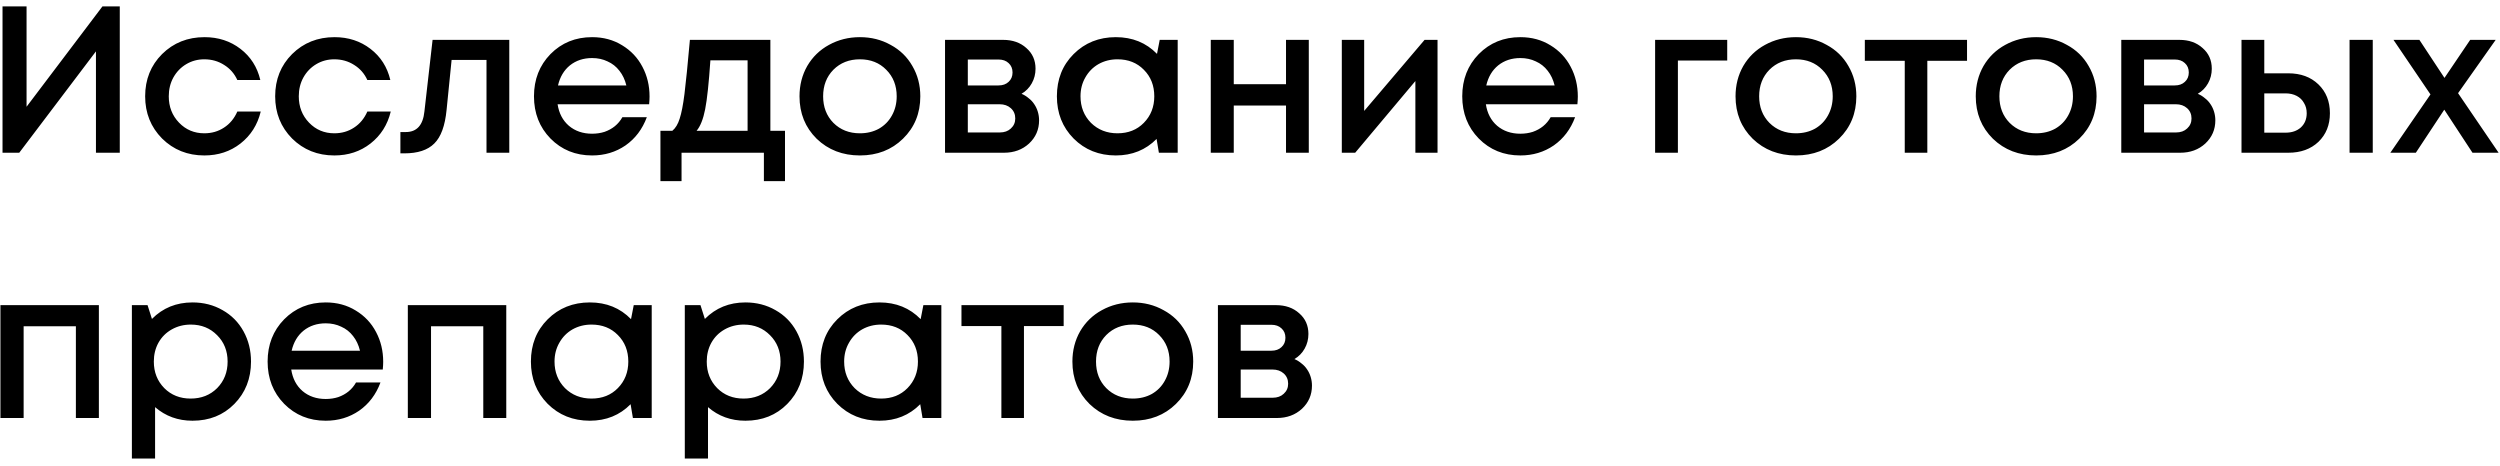 <?xml version="1.0" encoding="UTF-8"?> <svg xmlns="http://www.w3.org/2000/svg" width="311" height="58" viewBox="0 0 311 58" fill="none"> <path d="M12.742 0.8H14.9V19H11.936V6.39L2.394 19H0.314V0.8H3.304V13.28L12.742 0.8ZM25.415 19.338C23.335 19.338 21.584 18.636 20.163 17.232C18.759 15.811 18.057 14.06 18.057 11.98C18.057 9.883 18.759 8.132 20.163 6.728C21.584 5.324 23.344 4.622 25.441 4.622C27.157 4.622 28.648 5.107 29.913 6.078C31.178 7.049 32.002 8.34 32.383 9.952H29.523C29.159 9.155 28.613 8.531 27.885 8.08C27.157 7.612 26.334 7.378 25.415 7.378C24.6 7.378 23.855 7.577 23.179 7.976C22.503 8.375 21.966 8.929 21.567 9.64C21.186 10.333 20.995 11.113 20.995 11.98C20.995 13.28 21.42 14.372 22.269 15.256C23.118 16.14 24.167 16.582 25.415 16.582C26.334 16.582 27.148 16.348 27.859 15.88C28.587 15.412 29.142 14.745 29.523 13.878H32.435C32.036 15.525 31.196 16.851 29.913 17.856C28.648 18.844 27.148 19.338 25.415 19.338ZM41.589 19.338C39.509 19.338 37.758 18.636 36.337 17.232C34.933 15.811 34.231 14.06 34.231 11.98C34.231 9.883 34.933 8.132 36.337 6.728C37.758 5.324 39.517 4.622 41.615 4.622C43.331 4.622 44.822 5.107 46.087 6.078C47.352 7.049 48.175 8.34 48.557 9.952H45.697C45.333 9.155 44.787 8.531 44.059 8.08C43.331 7.612 42.508 7.378 41.589 7.378C40.774 7.378 40.029 7.577 39.353 7.976C38.677 8.375 38.139 8.929 37.741 9.64C37.359 10.333 37.169 11.113 37.169 11.98C37.169 13.28 37.593 14.372 38.443 15.256C39.292 16.14 40.341 16.582 41.589 16.582C42.508 16.582 43.322 16.348 44.033 15.88C44.761 15.412 45.316 14.745 45.697 13.878H48.609C48.21 15.525 47.37 16.851 46.087 17.856C44.822 18.844 43.322 19.338 41.589 19.338ZM53.813 4.96H63.355V19H60.521V7.456H56.179L55.555 13.67C55.364 15.646 54.853 17.041 54.021 17.856C53.206 18.671 51.967 19.078 50.303 19.078H49.809V16.426H50.485C51.854 16.426 52.626 15.568 52.799 13.852L53.813 4.96ZM80.804 12.006C80.804 12.266 80.787 12.587 80.752 12.968H69.364C69.537 14.095 70.005 14.987 70.768 15.646C71.548 16.305 72.51 16.634 73.654 16.634C74.209 16.634 74.729 16.556 75.214 16.4C75.699 16.227 76.124 15.993 76.488 15.698C76.869 15.386 77.181 15.013 77.424 14.58H80.466C79.911 16.071 79.027 17.241 77.814 18.09C76.601 18.922 75.214 19.338 73.654 19.338C71.591 19.338 69.867 18.636 68.48 17.232C67.111 15.828 66.426 14.077 66.426 11.98C66.426 9.883 67.111 8.132 68.48 6.728C69.867 5.324 71.591 4.622 73.654 4.622C75.058 4.622 76.306 4.96 77.398 5.636C78.49 6.295 79.331 7.187 79.92 8.314C80.509 9.423 80.804 10.654 80.804 12.006ZM73.654 7.222C72.579 7.222 71.661 7.525 70.898 8.132C70.153 8.739 69.659 9.571 69.416 10.628H77.918C77.745 9.917 77.459 9.311 77.06 8.808C76.661 8.288 76.167 7.898 75.578 7.638C75.006 7.361 74.365 7.222 73.654 7.222ZM95.834 16.27H97.654V22.536H95.028V19H84.784V22.536H82.158V16.27H83.64C84.039 15.941 84.342 15.438 84.55 14.762C84.775 14.086 84.975 13.063 85.148 11.694C85.321 10.307 85.547 8.063 85.824 4.96H95.834V16.27ZM88.372 7.508C88.181 10.333 87.965 12.361 87.722 13.592C87.479 14.823 87.124 15.715 86.656 16.27H93V7.508H88.372ZM112.329 17.258C110.908 18.645 109.123 19.338 106.973 19.338C104.824 19.338 103.03 18.645 101.591 17.258C100.17 15.854 99.459 14.095 99.459 11.98C99.459 10.593 99.78 9.337 100.421 8.21C101.08 7.083 101.981 6.208 103.125 5.584C104.287 4.943 105.569 4.622 106.973 4.622C108.377 4.622 109.651 4.943 110.795 5.584C111.957 6.208 112.858 7.083 113.499 8.21C114.158 9.337 114.487 10.593 114.487 11.98C114.487 14.095 113.768 15.854 112.329 17.258ZM106.973 16.582C107.857 16.582 108.646 16.391 109.339 16.01C110.033 15.611 110.57 15.065 110.951 14.372C111.35 13.661 111.549 12.864 111.549 11.98C111.549 10.645 111.116 9.545 110.249 8.678C109.4 7.811 108.308 7.378 106.973 7.378C105.639 7.378 104.538 7.811 103.671 8.678C102.822 9.545 102.397 10.645 102.397 11.98C102.397 13.315 102.822 14.415 103.671 15.282C104.538 16.149 105.639 16.582 106.973 16.582ZM127.078 11.668C127.407 11.807 127.702 11.989 127.962 12.214C128.239 12.422 128.473 12.673 128.664 12.968C128.854 13.245 129.002 13.557 129.106 13.904C129.21 14.251 129.262 14.606 129.262 14.97C129.262 16.114 128.846 17.076 128.014 17.856C127.182 18.619 126.142 19 124.894 19H117.562V4.96H124.79C125.968 4.96 126.93 5.298 127.676 5.974C128.438 6.633 128.82 7.491 128.82 8.548C128.82 9.207 128.664 9.813 128.352 10.368C128.04 10.923 127.615 11.356 127.078 11.668ZM125.96 9.016C125.96 8.531 125.795 8.141 125.466 7.846C125.154 7.551 124.738 7.404 124.218 7.404H120.396V10.628H124.218C124.738 10.628 125.154 10.481 125.466 10.186C125.795 9.891 125.96 9.501 125.96 9.016ZM124.374 16.478C124.946 16.478 125.405 16.313 125.752 15.984C126.116 15.655 126.298 15.239 126.298 14.736C126.298 14.216 126.116 13.791 125.752 13.462C125.388 13.133 124.92 12.968 124.348 12.968H120.396V16.478H124.374ZM144.269 4.96H146.505V19H144.165L143.879 17.284C142.527 18.653 140.837 19.338 138.809 19.338C136.712 19.338 134.961 18.636 133.557 17.232C132.17 15.828 131.477 14.077 131.477 11.98C131.477 9.865 132.17 8.115 133.557 6.728C134.961 5.324 136.712 4.622 138.809 4.622C140.872 4.622 142.579 5.315 143.931 6.702L144.269 4.96ZM135.715 15.282C136.599 16.149 137.7 16.582 139.017 16.582C140.352 16.582 141.444 16.149 142.293 15.282C143.16 14.398 143.593 13.297 143.593 11.98C143.593 10.645 143.16 9.545 142.293 8.678C141.444 7.811 140.352 7.378 139.017 7.378C138.15 7.378 137.362 7.577 136.651 7.976C135.958 8.375 135.412 8.929 135.013 9.64C134.614 10.333 134.415 11.113 134.415 11.98C134.415 13.297 134.848 14.398 135.715 15.282ZM159.98 4.96H162.814V19H159.98V13.124H153.48V19H150.62V4.96H153.48V10.472H159.98V4.96ZM177.217 4.96H178.829V19H176.073V10.082L168.585 19H166.921V4.96H169.703V13.8L177.217 4.96ZM196.281 12.006C196.281 12.266 196.263 12.587 196.229 12.968H184.841C185.014 14.095 185.482 14.987 186.245 15.646C187.025 16.305 187.987 16.634 189.131 16.634C189.685 16.634 190.205 16.556 190.691 16.4C191.176 16.227 191.601 15.993 191.965 15.698C192.346 15.386 192.658 15.013 192.901 14.58H195.943C195.388 16.071 194.504 17.241 193.291 18.09C192.077 18.922 190.691 19.338 189.131 19.338C187.068 19.338 185.343 18.636 183.957 17.232C182.587 15.828 181.903 14.077 181.903 11.98C181.903 9.883 182.587 8.132 183.957 6.728C185.343 5.324 187.068 4.622 189.131 4.622C190.535 4.622 191.783 4.96 192.875 5.636C193.967 6.295 194.807 7.187 195.397 8.314C195.986 9.423 196.281 10.654 196.281 12.006ZM189.131 7.222C188.056 7.222 187.137 7.525 186.375 8.132C185.629 8.739 185.135 9.571 184.893 10.628H193.395C193.221 9.917 192.935 9.311 192.537 8.808C192.138 8.288 191.644 7.898 191.055 7.638C190.483 7.361 189.841 7.222 189.131 7.222ZM214.866 4.96V7.534H208.73V19H205.896V4.96H214.866ZM228.771 17.258C227.349 18.645 225.564 19.338 223.415 19.338C221.265 19.338 219.471 18.645 218.033 17.258C216.611 15.854 215.901 14.095 215.901 11.98C215.901 10.593 216.221 9.337 216.863 8.21C217.521 7.083 218.423 6.208 219.567 5.584C220.728 4.943 222.011 4.622 223.415 4.622C224.819 4.622 226.093 4.943 227.237 5.584C228.398 6.208 229.299 7.083 229.941 8.21C230.599 9.337 230.929 10.593 230.929 11.98C230.929 14.095 230.209 15.854 228.771 17.258ZM223.415 16.582C224.299 16.582 225.087 16.391 225.781 16.01C226.474 15.611 227.011 15.065 227.393 14.372C227.791 13.661 227.991 12.864 227.991 11.98C227.991 10.645 227.557 9.545 226.691 8.678C225.841 7.811 224.749 7.378 223.415 7.378C222.08 7.378 220.979 7.811 220.113 8.678C219.263 9.545 218.839 10.645 218.839 11.98C218.839 13.315 219.263 14.415 220.113 15.282C220.979 16.149 222.08 16.582 223.415 16.582ZM244.699 4.96V7.56H239.759V19H236.951V7.56H231.985V4.96H244.699ZM258.655 17.258C257.234 18.645 255.449 19.338 253.299 19.338C251.15 19.338 249.356 18.645 247.917 17.258C246.496 15.854 245.785 14.095 245.785 11.98C245.785 10.593 246.106 9.337 246.747 8.21C247.406 7.083 248.307 6.208 249.451 5.584C250.613 4.943 251.895 4.622 253.299 4.622C254.703 4.622 255.977 4.943 257.121 5.584C258.283 6.208 259.184 7.083 259.825 8.21C260.484 9.337 260.813 10.593 260.813 11.98C260.813 14.095 260.094 15.854 258.655 17.258ZM253.299 16.582C254.183 16.582 254.972 16.391 255.665 16.01C256.359 15.611 256.896 15.065 257.277 14.372C257.676 13.661 257.875 12.864 257.875 11.98C257.875 10.645 257.442 9.545 256.575 8.678C255.726 7.811 254.634 7.378 253.299 7.378C251.965 7.378 250.864 7.811 249.997 8.678C249.148 9.545 248.723 10.645 248.723 11.98C248.723 13.315 249.148 14.415 249.997 15.282C250.864 16.149 251.965 16.582 253.299 16.582ZM273.404 11.668C273.733 11.807 274.028 11.989 274.288 12.214C274.565 12.422 274.799 12.673 274.99 12.968C275.181 13.245 275.328 13.557 275.432 13.904C275.536 14.251 275.588 14.606 275.588 14.97C275.588 16.114 275.172 17.076 274.34 17.856C273.508 18.619 272.468 19 271.22 19H263.888V4.96H271.116C272.295 4.96 273.257 5.298 274.002 5.974C274.765 6.633 275.146 7.491 275.146 8.548C275.146 9.207 274.99 9.813 274.678 10.368C274.366 10.923 273.941 11.356 273.404 11.668ZM272.286 9.016C272.286 8.531 272.121 8.141 271.792 7.846C271.48 7.551 271.064 7.404 270.544 7.404H266.722V10.628H270.544C271.064 10.628 271.48 10.481 271.792 10.186C272.121 9.891 272.286 9.501 272.286 9.016ZM270.7 16.478C271.272 16.478 271.731 16.313 272.078 15.984C272.442 15.655 272.624 15.239 272.624 14.736C272.624 14.216 272.442 13.791 272.078 13.462C271.714 13.133 271.246 12.968 270.674 12.968H266.722V16.478H270.7ZM284.667 9.12C286.21 9.12 287.458 9.579 288.411 10.498C289.364 11.417 289.841 12.613 289.841 14.086C289.841 15.542 289.364 16.729 288.411 17.648C287.458 18.549 286.21 19 284.667 19H278.843V4.96H281.677V9.12H284.667ZM292.285 4.96H295.171V19H292.285V4.96ZM284.329 16.504C285.109 16.504 285.742 16.287 286.227 15.854C286.712 15.403 286.955 14.814 286.955 14.086C286.955 13.601 286.842 13.176 286.617 12.812C286.409 12.431 286.106 12.136 285.707 11.928C285.308 11.72 284.849 11.616 284.329 11.616H281.677V16.504H284.329ZM310.827 19H307.577L304.067 13.644L300.531 19H297.359L302.351 11.746L297.749 4.96H300.973L304.093 9.692L307.291 4.96H310.463L305.783 11.59L310.827 19ZM0.054 37.96H12.3V52H9.44V40.586H2.94V52H0.054V37.96ZM23.946 37.622C25.332 37.622 26.58 37.943 27.69 38.584C28.799 39.208 29.666 40.083 30.29 41.21C30.914 42.337 31.226 43.593 31.226 44.98C31.226 47.095 30.532 48.854 29.146 50.258C27.776 51.645 26.043 52.338 23.946 52.338C22.143 52.338 20.592 51.775 19.292 50.648V57.044H16.406V37.96H18.356L18.902 39.676C20.254 38.307 21.935 37.622 23.946 37.622ZM20.436 48.282C21.302 49.149 22.394 49.582 23.712 49.582C25.046 49.582 26.147 49.149 27.014 48.282C27.88 47.398 28.314 46.297 28.314 44.98C28.314 43.663 27.88 42.571 27.014 41.704C26.147 40.82 25.055 40.378 23.738 40.378C22.871 40.378 22.082 40.577 21.372 40.976C20.661 41.375 20.106 41.929 19.708 42.64C19.326 43.333 19.136 44.113 19.136 44.98C19.136 46.297 19.569 47.398 20.436 48.282ZM47.669 45.006C47.669 45.266 47.652 45.587 47.617 45.968H36.229C36.403 47.095 36.871 47.987 37.633 48.646C38.413 49.305 39.375 49.634 40.519 49.634C41.074 49.634 41.594 49.556 42.079 49.4C42.565 49.227 42.989 48.993 43.353 48.698C43.735 48.386 44.047 48.013 44.289 47.58H47.331C46.777 49.071 45.893 50.241 44.679 51.09C43.466 51.922 42.079 52.338 40.519 52.338C38.457 52.338 36.732 51.636 35.345 50.232C33.976 48.828 33.291 47.077 33.291 44.98C33.291 42.883 33.976 41.132 35.345 39.728C36.732 38.324 38.457 37.622 40.519 37.622C41.923 37.622 43.171 37.96 44.263 38.636C45.355 39.295 46.196 40.187 46.785 41.314C47.375 42.423 47.669 43.654 47.669 45.006ZM40.519 40.222C39.445 40.222 38.526 40.525 37.763 41.132C37.018 41.739 36.524 42.571 36.281 43.628H44.783C44.61 42.917 44.324 42.311 43.925 41.808C43.527 41.288 43.033 40.898 42.443 40.638C41.871 40.361 41.23 40.222 40.519 40.222ZM50.734 37.96H62.98V52H60.12V40.586H53.62V52H50.734V37.96ZM78.837 37.96H81.073V52H78.733L78.447 50.284C77.095 51.653 75.405 52.338 73.377 52.338C71.28 52.338 69.529 51.636 68.125 50.232C66.739 48.828 66.045 47.077 66.045 44.98C66.045 42.865 66.739 41.115 68.125 39.728C69.529 38.324 71.28 37.622 73.377 37.622C75.44 37.622 77.147 38.315 78.499 39.702L78.837 37.96ZM70.283 48.282C71.167 49.149 72.268 49.582 73.585 49.582C74.92 49.582 76.012 49.149 76.861 48.282C77.728 47.398 78.161 46.297 78.161 44.98C78.161 43.645 77.728 42.545 76.861 41.678C76.012 40.811 74.92 40.378 73.585 40.378C72.719 40.378 71.93 40.577 71.219 40.976C70.526 41.375 69.98 41.929 69.581 42.64C69.183 43.333 68.983 44.113 68.983 44.98C68.983 46.297 69.417 47.398 70.283 48.282ZM92.729 37.622C94.115 37.622 95.363 37.943 96.473 38.584C97.582 39.208 98.449 40.083 99.073 41.21C99.697 42.337 100.009 43.593 100.009 44.98C100.009 47.095 99.315 48.854 97.929 50.258C96.559 51.645 94.826 52.338 92.729 52.338C90.926 52.338 89.375 51.775 88.075 50.648V57.044H85.189V37.96H87.139L87.685 39.676C89.037 38.307 90.718 37.622 92.729 37.622ZM89.219 48.282C90.085 49.149 91.177 49.582 92.495 49.582C93.829 49.582 94.93 49.149 95.797 48.282C96.663 47.398 97.097 46.297 97.097 44.98C97.097 43.663 96.663 42.571 95.797 41.704C94.93 40.82 93.838 40.378 92.521 40.378C91.654 40.378 90.865 40.577 90.155 40.976C89.444 41.375 88.889 41.929 88.491 42.64C88.109 43.333 87.919 44.113 87.919 44.98C87.919 46.297 88.352 47.398 89.219 48.282ZM114.867 37.96H117.103V52H114.763L114.477 50.284C113.125 51.653 111.435 52.338 109.407 52.338C107.309 52.338 105.559 51.636 104.155 50.232C102.768 48.828 102.075 47.077 102.075 44.98C102.075 42.865 102.768 41.115 104.155 39.728C105.559 38.324 107.309 37.622 109.407 37.622C111.469 37.622 113.177 38.315 114.529 39.702L114.867 37.96ZM106.313 48.282C107.197 49.149 108.297 49.582 109.615 49.582C110.949 49.582 112.041 49.149 112.891 48.282C113.757 47.398 114.191 46.297 114.191 44.98C114.191 43.645 113.757 42.545 112.891 41.678C112.041 40.811 110.949 40.378 109.615 40.378C108.748 40.378 107.959 40.577 107.249 40.976C106.555 41.375 106.009 41.929 105.611 42.64C105.212 43.333 105.013 44.113 105.013 44.98C105.013 46.297 105.446 47.398 106.313 48.282ZM132.32 37.96V40.56H127.38V52H124.572V40.56H119.606V37.96H132.32ZM146.277 50.258C144.855 51.645 143.07 52.338 140.921 52.338C138.771 52.338 136.977 51.645 135.539 50.258C134.117 48.854 133.407 47.095 133.407 44.98C133.407 43.593 133.727 42.337 134.369 41.21C135.027 40.083 135.929 39.208 137.073 38.584C138.234 37.943 139.517 37.622 140.921 37.622C142.325 37.622 143.599 37.943 144.743 38.584C145.904 39.208 146.805 40.083 147.447 41.21C148.105 42.337 148.435 43.593 148.435 44.98C148.435 47.095 147.715 48.854 146.277 50.258ZM140.921 49.582C141.805 49.582 142.593 49.391 143.287 49.01C143.98 48.611 144.517 48.065 144.899 47.372C145.297 46.661 145.497 45.864 145.497 44.98C145.497 43.645 145.063 42.545 144.197 41.678C143.347 40.811 142.255 40.378 140.921 40.378C139.586 40.378 138.485 40.811 137.619 41.678C136.769 42.545 136.345 43.645 136.345 44.98C136.345 46.315 136.769 47.415 137.619 48.282C138.485 49.149 139.586 49.582 140.921 49.582ZM161.025 44.668C161.354 44.807 161.649 44.989 161.909 45.214C162.186 45.422 162.42 45.673 162.611 45.968C162.802 46.245 162.949 46.557 163.053 46.904C163.157 47.251 163.209 47.606 163.209 47.97C163.209 49.114 162.793 50.076 161.961 50.856C161.129 51.619 160.089 52 158.841 52H151.509V37.96H158.737C159.916 37.96 160.878 38.298 161.623 38.974C162.386 39.633 162.767 40.491 162.767 41.548C162.767 42.207 162.611 42.813 162.299 43.368C161.987 43.923 161.562 44.356 161.025 44.668ZM159.907 42.016C159.907 41.531 159.742 41.141 159.413 40.846C159.101 40.551 158.685 40.404 158.165 40.404H154.343V43.628H158.165C158.685 43.628 159.101 43.481 159.413 43.186C159.742 42.891 159.907 42.501 159.907 42.016ZM158.321 49.478C158.893 49.478 159.352 49.313 159.699 48.984C160.063 48.655 160.245 48.239 160.245 47.736C160.245 47.216 160.063 46.791 159.699 46.462C159.335 46.133 158.867 45.968 158.295 45.968H154.343V49.478H158.321Z" fill="black"></path> </svg> 